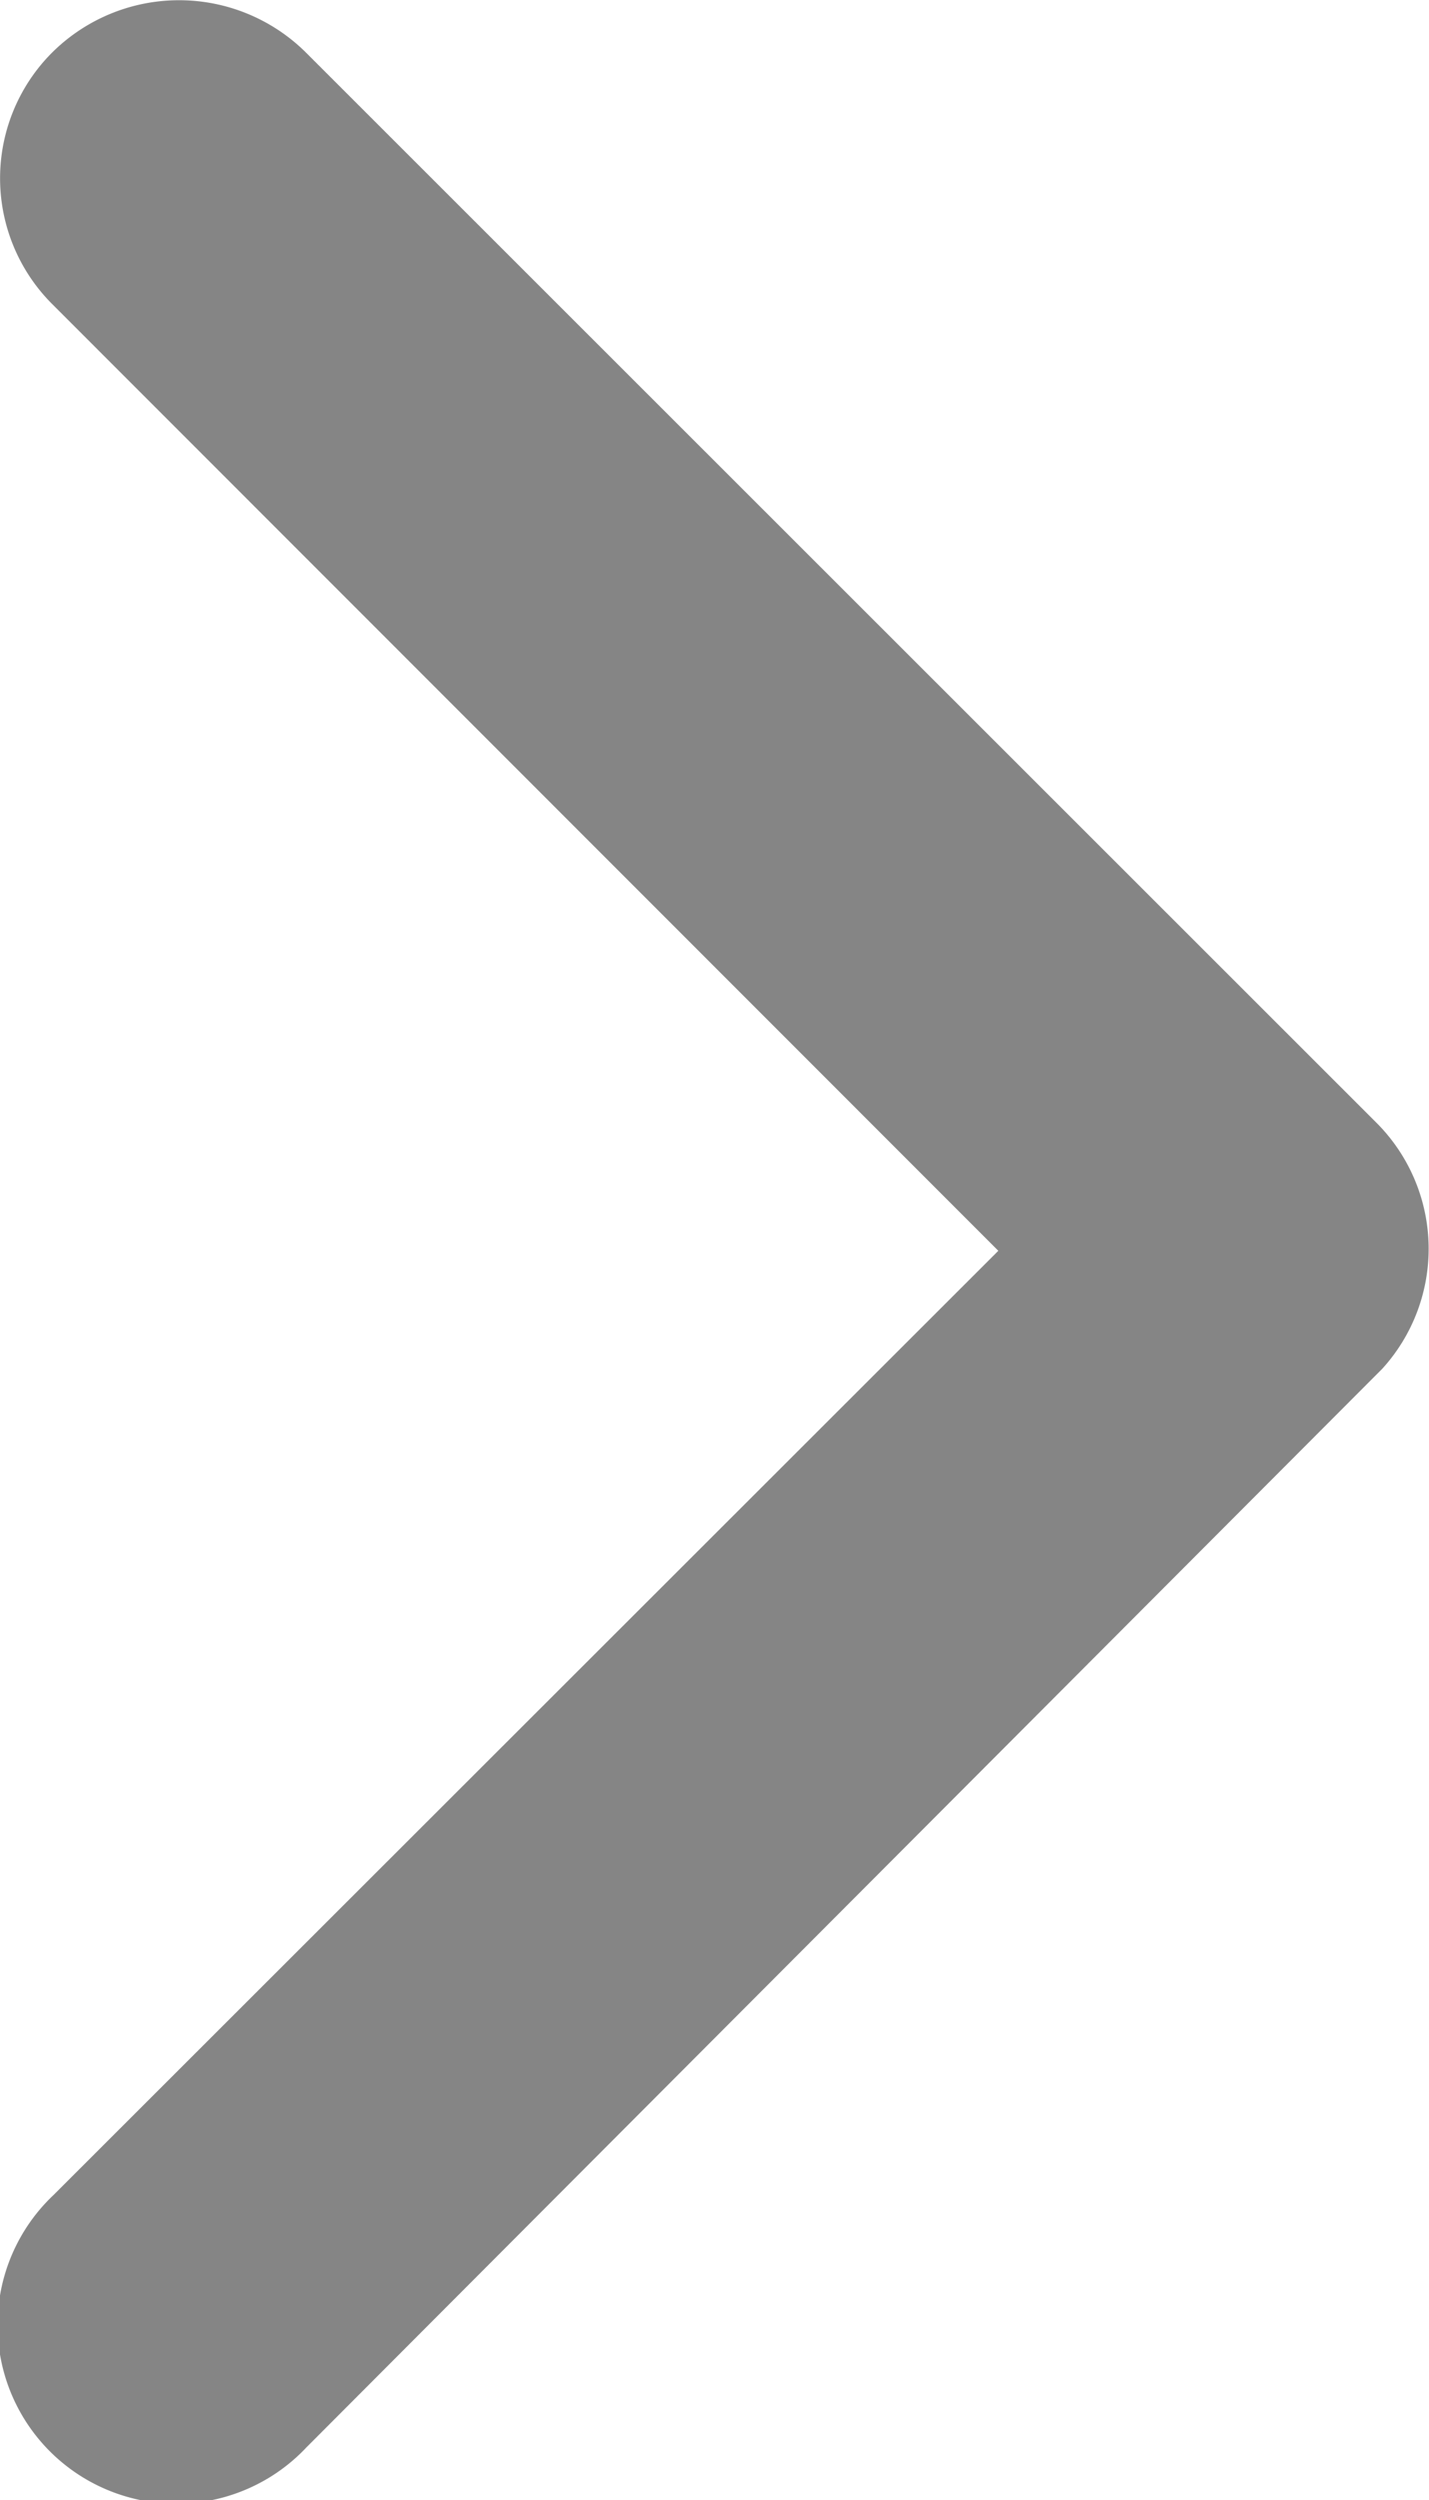 <svg xmlns="http://www.w3.org/2000/svg" width="6.062" height="10.602" viewBox="0 0 6.062 10.602">
  <path id="Icon_ionic-ios-arrow-forward" data-name="Icon ionic-ios-arrow-forward" d="M15.481,11.5,11.469,7.487a.754.754,0,0,1,0-1.07.764.764,0,0,1,1.073,0l4.545,4.542A.756.756,0,0,1,17.11,12l-4.564,4.574a.758.758,0,1,1-1.073-1.07Z" transform="translate(-11.246 -6.196)" fill="#858585"/>
</svg>
